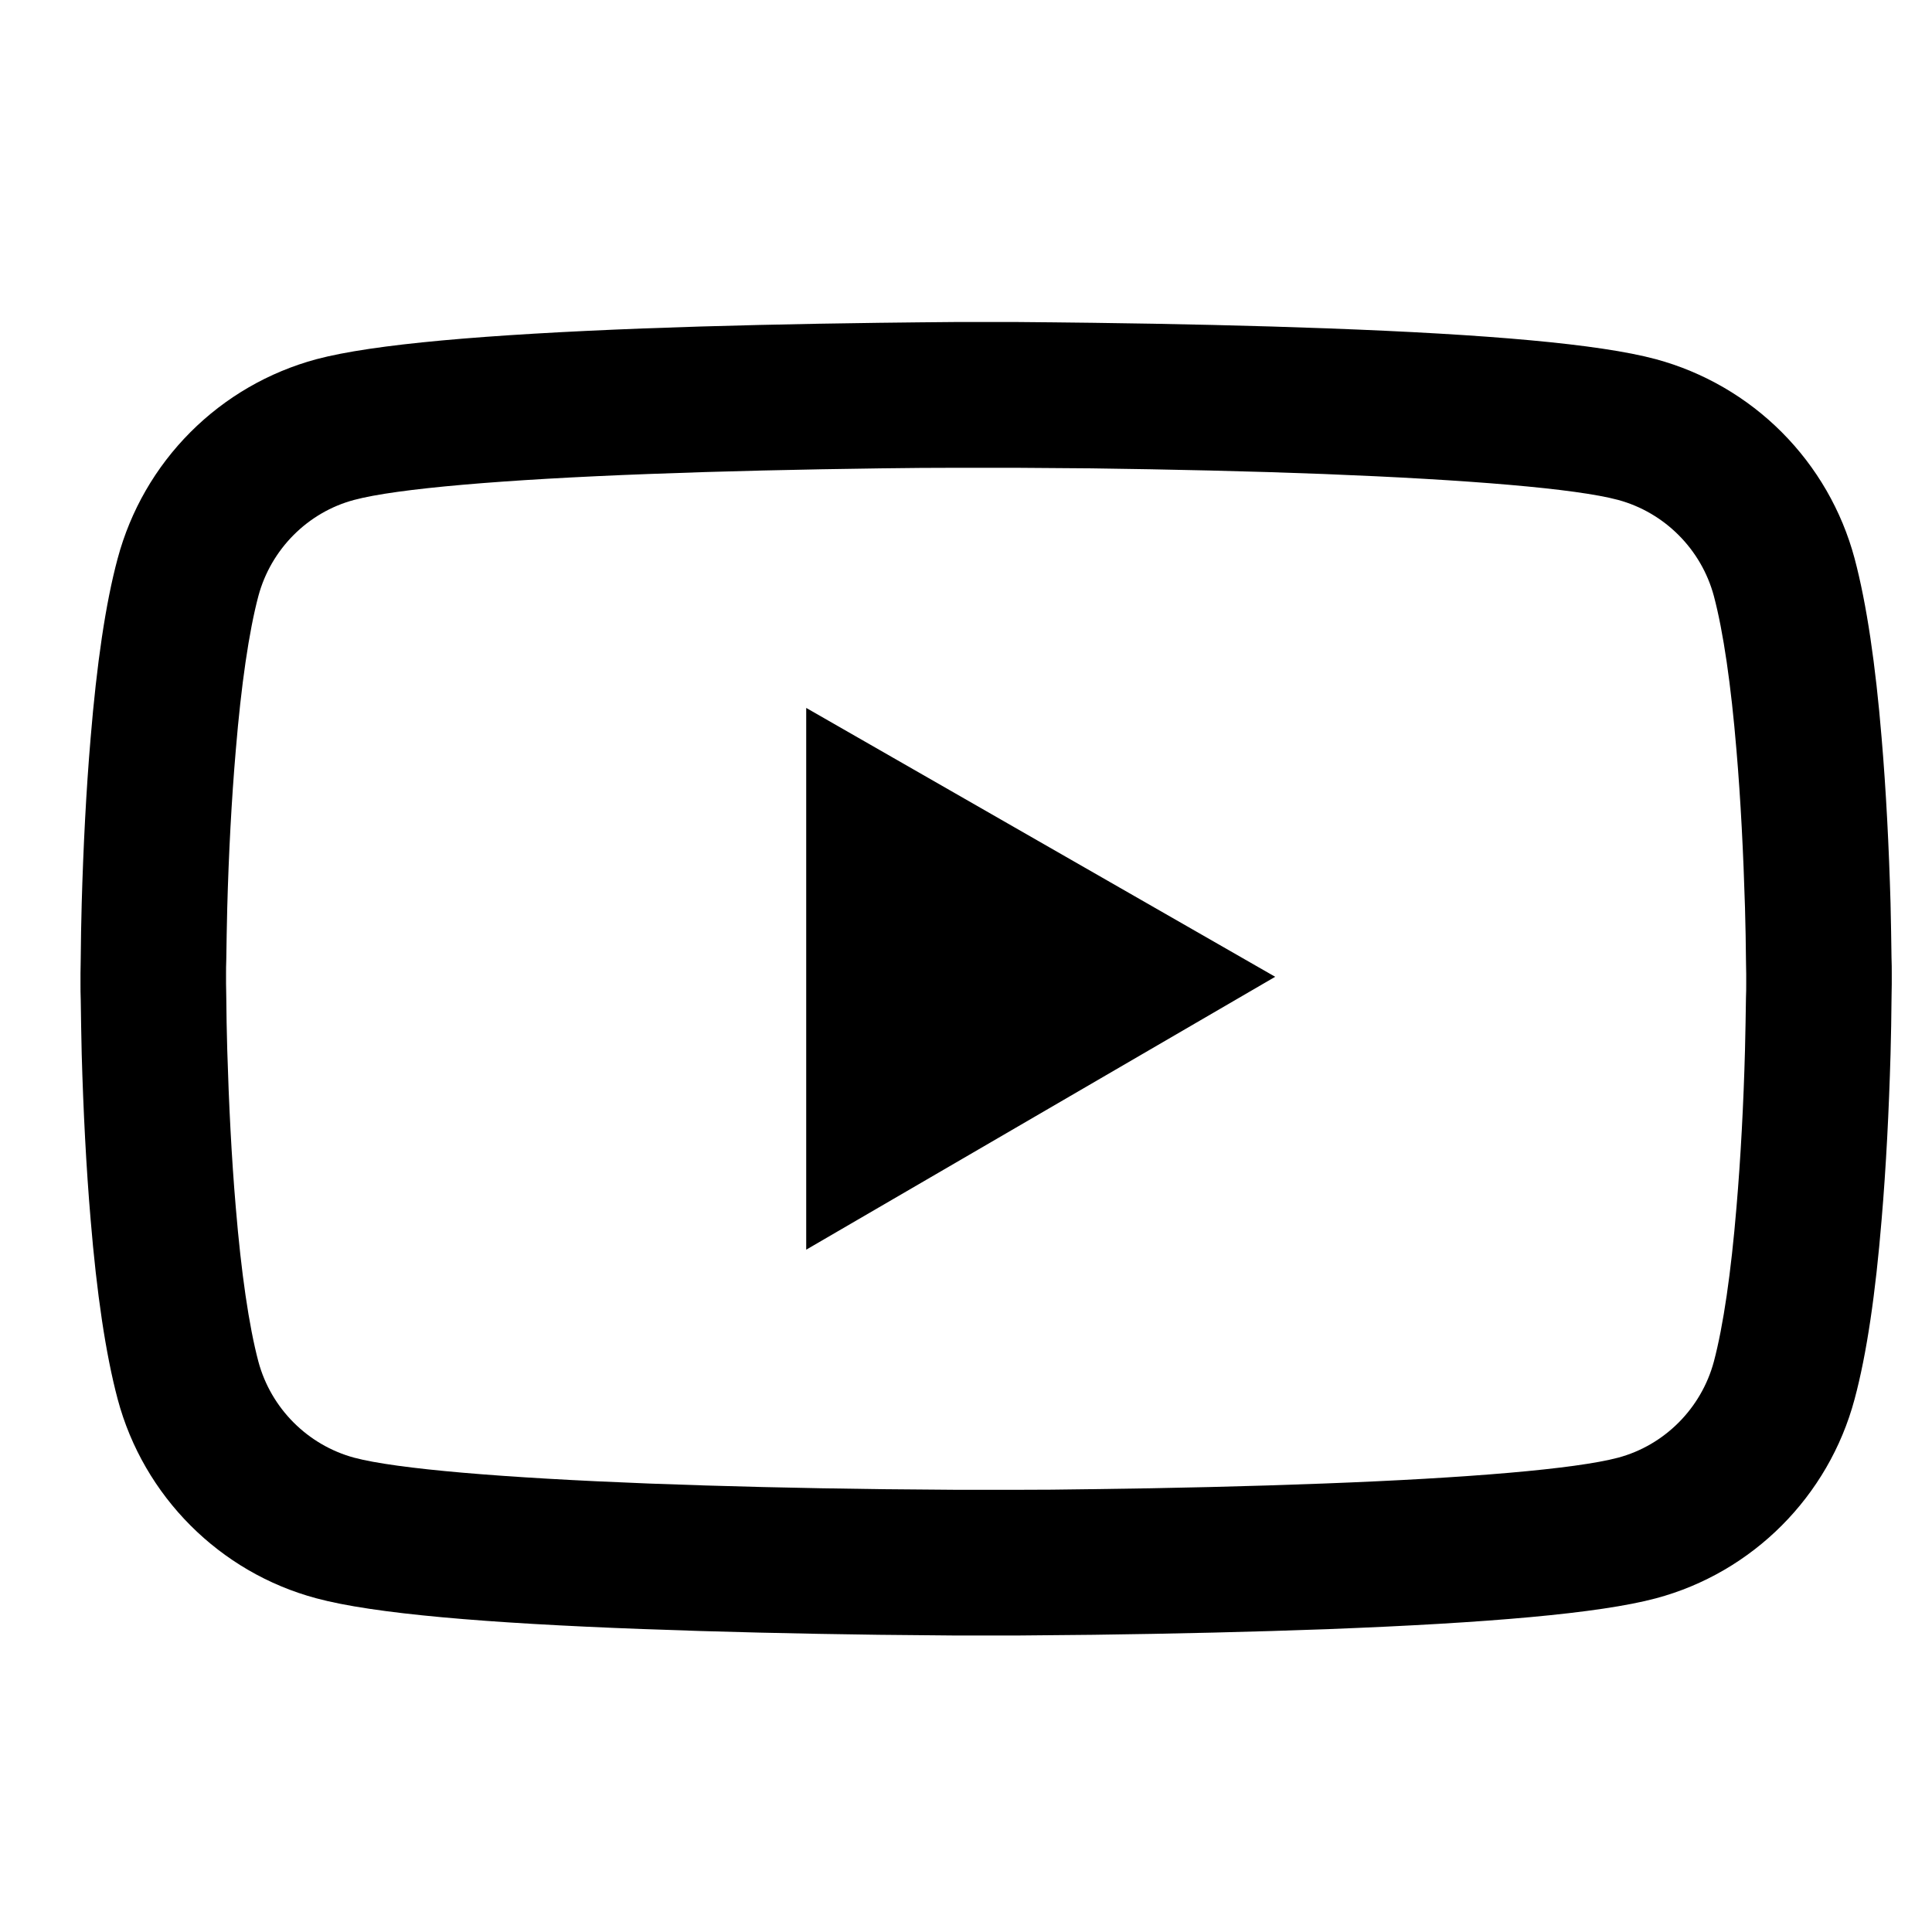 <svg width="24" height="24" viewBox="0 0 24 24" fill="none" xmlns="http://www.w3.org/2000/svg">
<path d="M23.5 12.088C23.5 12.033 23.5 11.97 23.497 11.898C23.495 11.694 23.49 11.466 23.485 11.222C23.465 10.521 23.43 9.823 23.374 9.165C23.299 8.259 23.189 7.503 23.038 6.936C22.879 6.343 22.567 5.803 22.134 5.369C21.701 4.935 21.161 4.622 20.57 4.462C19.859 4.271 18.468 4.153 16.509 4.08C15.577 4.045 14.58 4.023 13.583 4.01C13.234 4.005 12.91 4.003 12.619 4H11.881C11.59 4.003 11.266 4.005 10.917 4.01C9.92 4.023 8.923 4.045 7.991 4.08C6.032 4.156 4.639 4.274 3.931 4.462C3.338 4.622 2.799 4.934 2.365 5.369C1.932 5.803 1.621 6.343 1.462 6.936C1.309 7.503 1.201 8.259 1.126 9.165C1.07 9.823 1.035 10.521 1.015 11.222C1.008 11.466 1.005 11.694 1.003 11.898C1.003 11.97 1 12.033 1 12.088V12.229C1 12.284 1 12.347 1.003 12.42C1.005 12.623 1.01 12.852 1.015 13.095C1.035 13.796 1.07 14.494 1.126 15.152C1.201 16.059 1.311 16.814 1.462 17.382C1.783 18.585 2.728 19.534 3.931 19.855C4.639 20.046 6.032 20.164 7.991 20.237C8.923 20.272 9.92 20.295 10.917 20.308C11.266 20.312 11.59 20.315 11.881 20.317H12.619C12.91 20.315 13.234 20.312 13.583 20.308C14.58 20.295 15.577 20.272 16.509 20.237C18.468 20.162 19.861 20.044 20.57 19.855C21.772 19.534 22.716 18.587 23.038 17.382C23.191 16.814 23.299 16.059 23.374 15.152C23.43 14.494 23.465 13.796 23.485 13.095C23.492 12.852 23.495 12.623 23.497 12.42C23.497 12.347 23.5 12.284 23.5 12.229V12.088ZM21.692 12.219C21.692 12.272 21.692 12.329 21.689 12.397C21.687 12.593 21.682 12.809 21.677 13.043C21.659 13.711 21.624 14.379 21.571 14.999C21.504 15.807 21.408 16.47 21.29 16.915C21.134 17.495 20.677 17.954 20.1 18.108C19.573 18.248 18.244 18.361 16.439 18.429C15.525 18.464 14.54 18.487 13.558 18.499C13.214 18.505 12.895 18.507 12.609 18.507H11.891L10.942 18.499C9.96 18.487 8.978 18.464 8.061 18.429C6.256 18.359 4.925 18.248 4.4 18.108C3.823 17.952 3.366 17.495 3.21 16.915C3.092 16.47 2.996 15.807 2.929 14.999C2.876 14.379 2.843 13.711 2.823 13.043C2.816 12.809 2.813 12.591 2.811 12.397C2.811 12.329 2.808 12.269 2.808 12.219V12.098C2.808 12.046 2.808 11.988 2.811 11.92C2.813 11.724 2.818 11.508 2.823 11.275C2.841 10.607 2.876 9.939 2.929 9.319C2.996 8.51 3.092 7.847 3.21 7.403C3.366 6.823 3.823 6.363 4.4 6.21C4.927 6.069 6.256 5.956 8.061 5.888C8.975 5.853 9.96 5.831 10.942 5.818C11.286 5.813 11.605 5.811 11.891 5.811H12.609L13.558 5.818C14.54 5.831 15.522 5.853 16.439 5.888C18.244 5.959 19.575 6.069 20.1 6.21C20.677 6.366 21.134 6.823 21.29 7.403C21.408 7.847 21.504 8.51 21.571 9.319C21.624 9.939 21.657 10.607 21.677 11.275C21.684 11.508 21.687 11.727 21.689 11.92C21.689 11.988 21.692 12.048 21.692 12.098V12.219ZM10.015 15.524L15.841 12.134L10.015 8.794V15.524Z" fill="black"/>
</svg>
